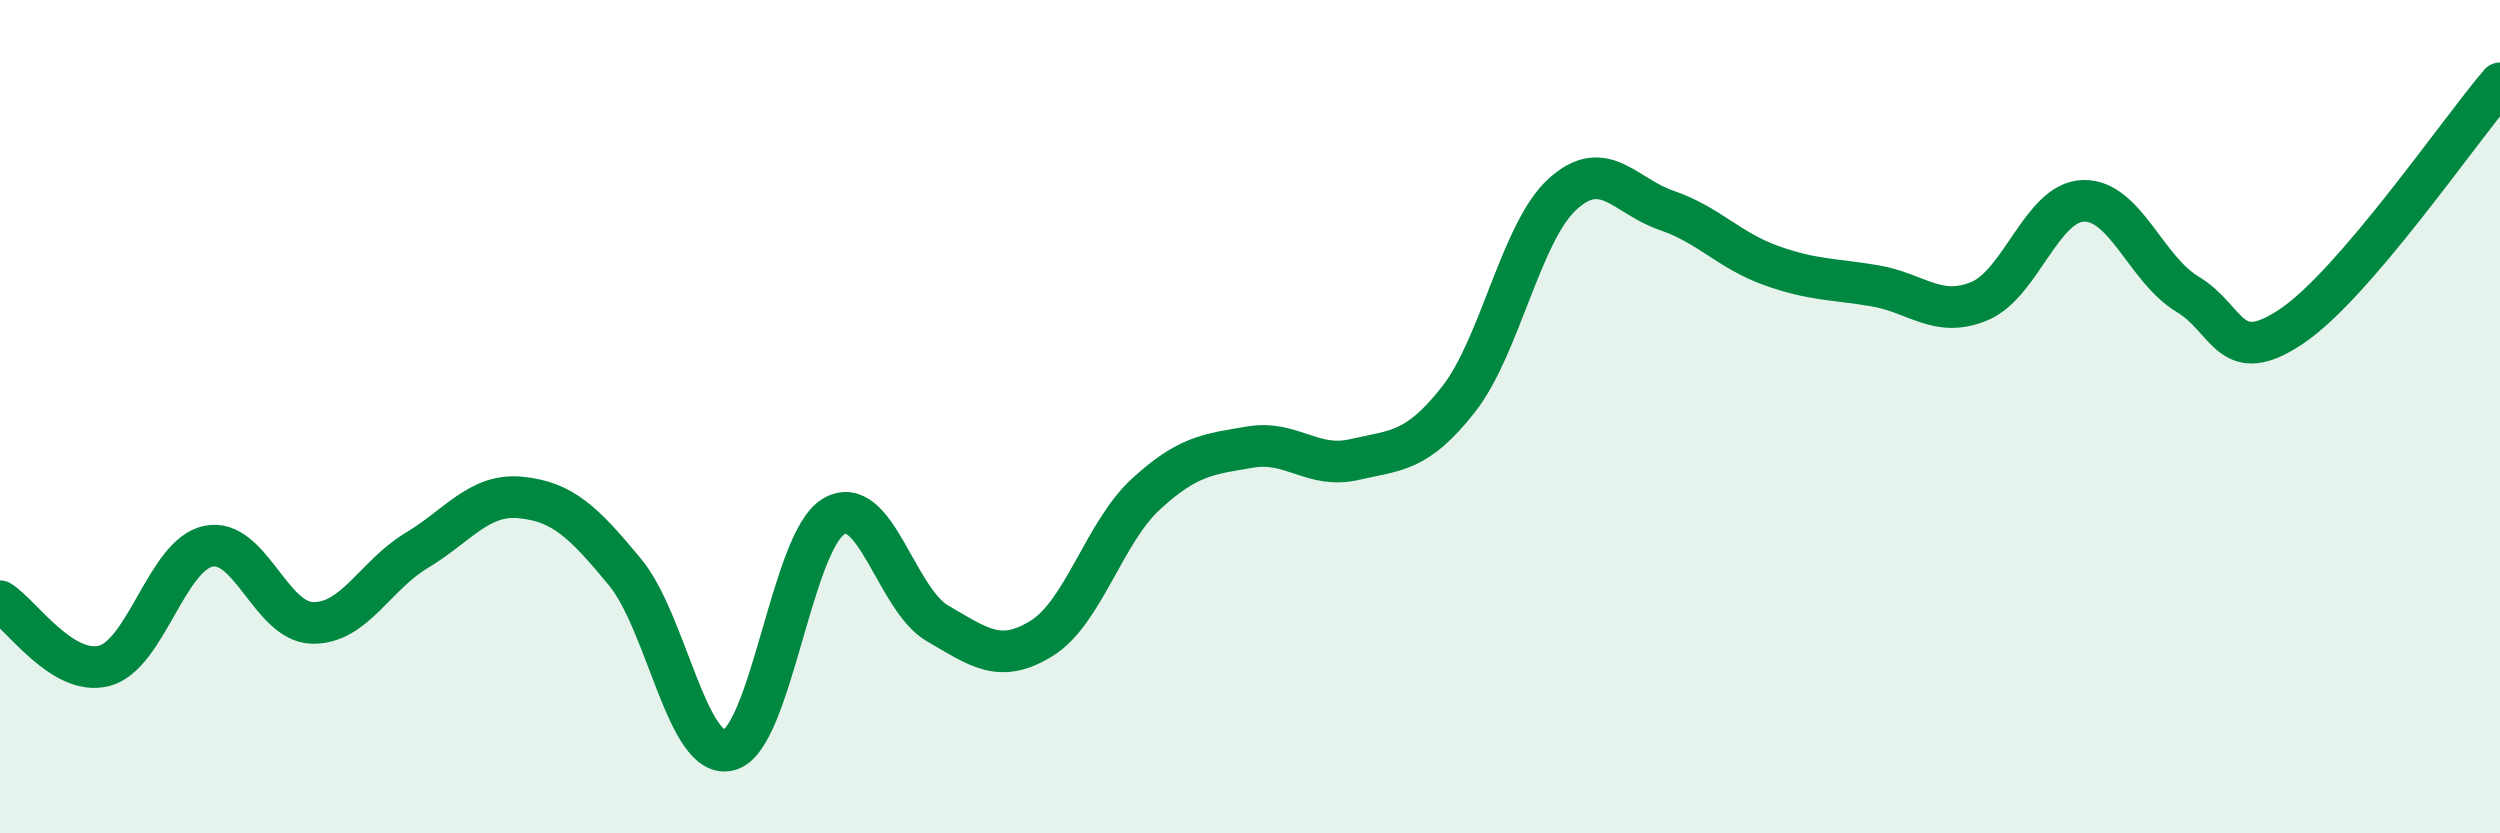 
    <svg width="60" height="20" viewBox="0 0 60 20" xmlns="http://www.w3.org/2000/svg">
      <path
        d="M 0,14.43 C 0.5,14.74 1.5,16.24 2.5,15.98 C 3.5,15.72 4,13.32 5,13.11 C 6,12.9 6.5,14.93 7.5,14.95 C 8.5,14.97 9,13.81 10,13.21 C 11,12.61 11.5,11.84 12.5,11.94 C 13.5,12.04 14,12.52 15,13.73 C 16,14.94 16.5,18.27 17.5,18 C 18.5,17.73 19,13.01 20,12.4 C 21,11.79 21.5,14.38 22.5,14.96 C 23.5,15.54 24,15.94 25,15.32 C 26,14.7 26.5,12.78 27.5,11.86 C 28.5,10.94 29,10.9 30,10.73 C 31,10.56 31.5,11.26 32.5,11.03 C 33.5,10.8 34,10.86 35,9.59 C 36,8.32 36.5,5.57 37.5,4.66 C 38.5,3.75 39,4.71 40,5.05 C 41,5.39 41.5,6.01 42.5,6.37 C 43.5,6.73 44,6.69 45,6.86 C 46,7.03 46.5,7.64 47.5,7.23 C 48.5,6.82 49,4.85 50,4.82 C 51,4.79 51.5,6.46 52.5,7.06 C 53.5,7.66 53.5,8.84 55,7.83 C 56.5,6.82 59,3.17 60,2L60 20L0 20Z"
        fill="#008740"
        opacity="0.1"
        stroke-linecap="round"
        stroke-linejoin="round"
      />
      <path
        d="M 0,14.43 C 0.5,14.74 1.5,16.24 2.5,15.98 C 3.5,15.72 4,13.32 5,13.11 C 6,12.9 6.5,14.93 7.5,14.95 C 8.5,14.97 9,13.81 10,13.21 C 11,12.61 11.5,11.84 12.5,11.94 C 13.5,12.04 14,12.52 15,13.73 C 16,14.94 16.5,18.27 17.5,18 C 18.5,17.73 19,13.01 20,12.4 C 21,11.79 21.5,14.38 22.5,14.96 C 23.5,15.54 24,15.94 25,15.32 C 26,14.7 26.5,12.78 27.5,11.86 C 28.5,10.94 29,10.9 30,10.73 C 31,10.56 31.5,11.26 32.5,11.03 C 33.5,10.8 34,10.86 35,9.59 C 36,8.32 36.5,5.57 37.5,4.66 C 38.5,3.75 39,4.71 40,5.05 C 41,5.39 41.5,6.01 42.5,6.37 C 43.5,6.73 44,6.69 45,6.86 C 46,7.03 46.5,7.64 47.5,7.23 C 48.5,6.82 49,4.85 50,4.82 C 51,4.79 51.5,6.46 52.5,7.06 C 53.5,7.66 53.5,8.84 55,7.83 C 56.5,6.82 59,3.17 60,2"
        stroke="#008740"
        stroke-width="1"
        fill="none"
        stroke-linecap="round"
        stroke-linejoin="round"
      />
    </svg>
  